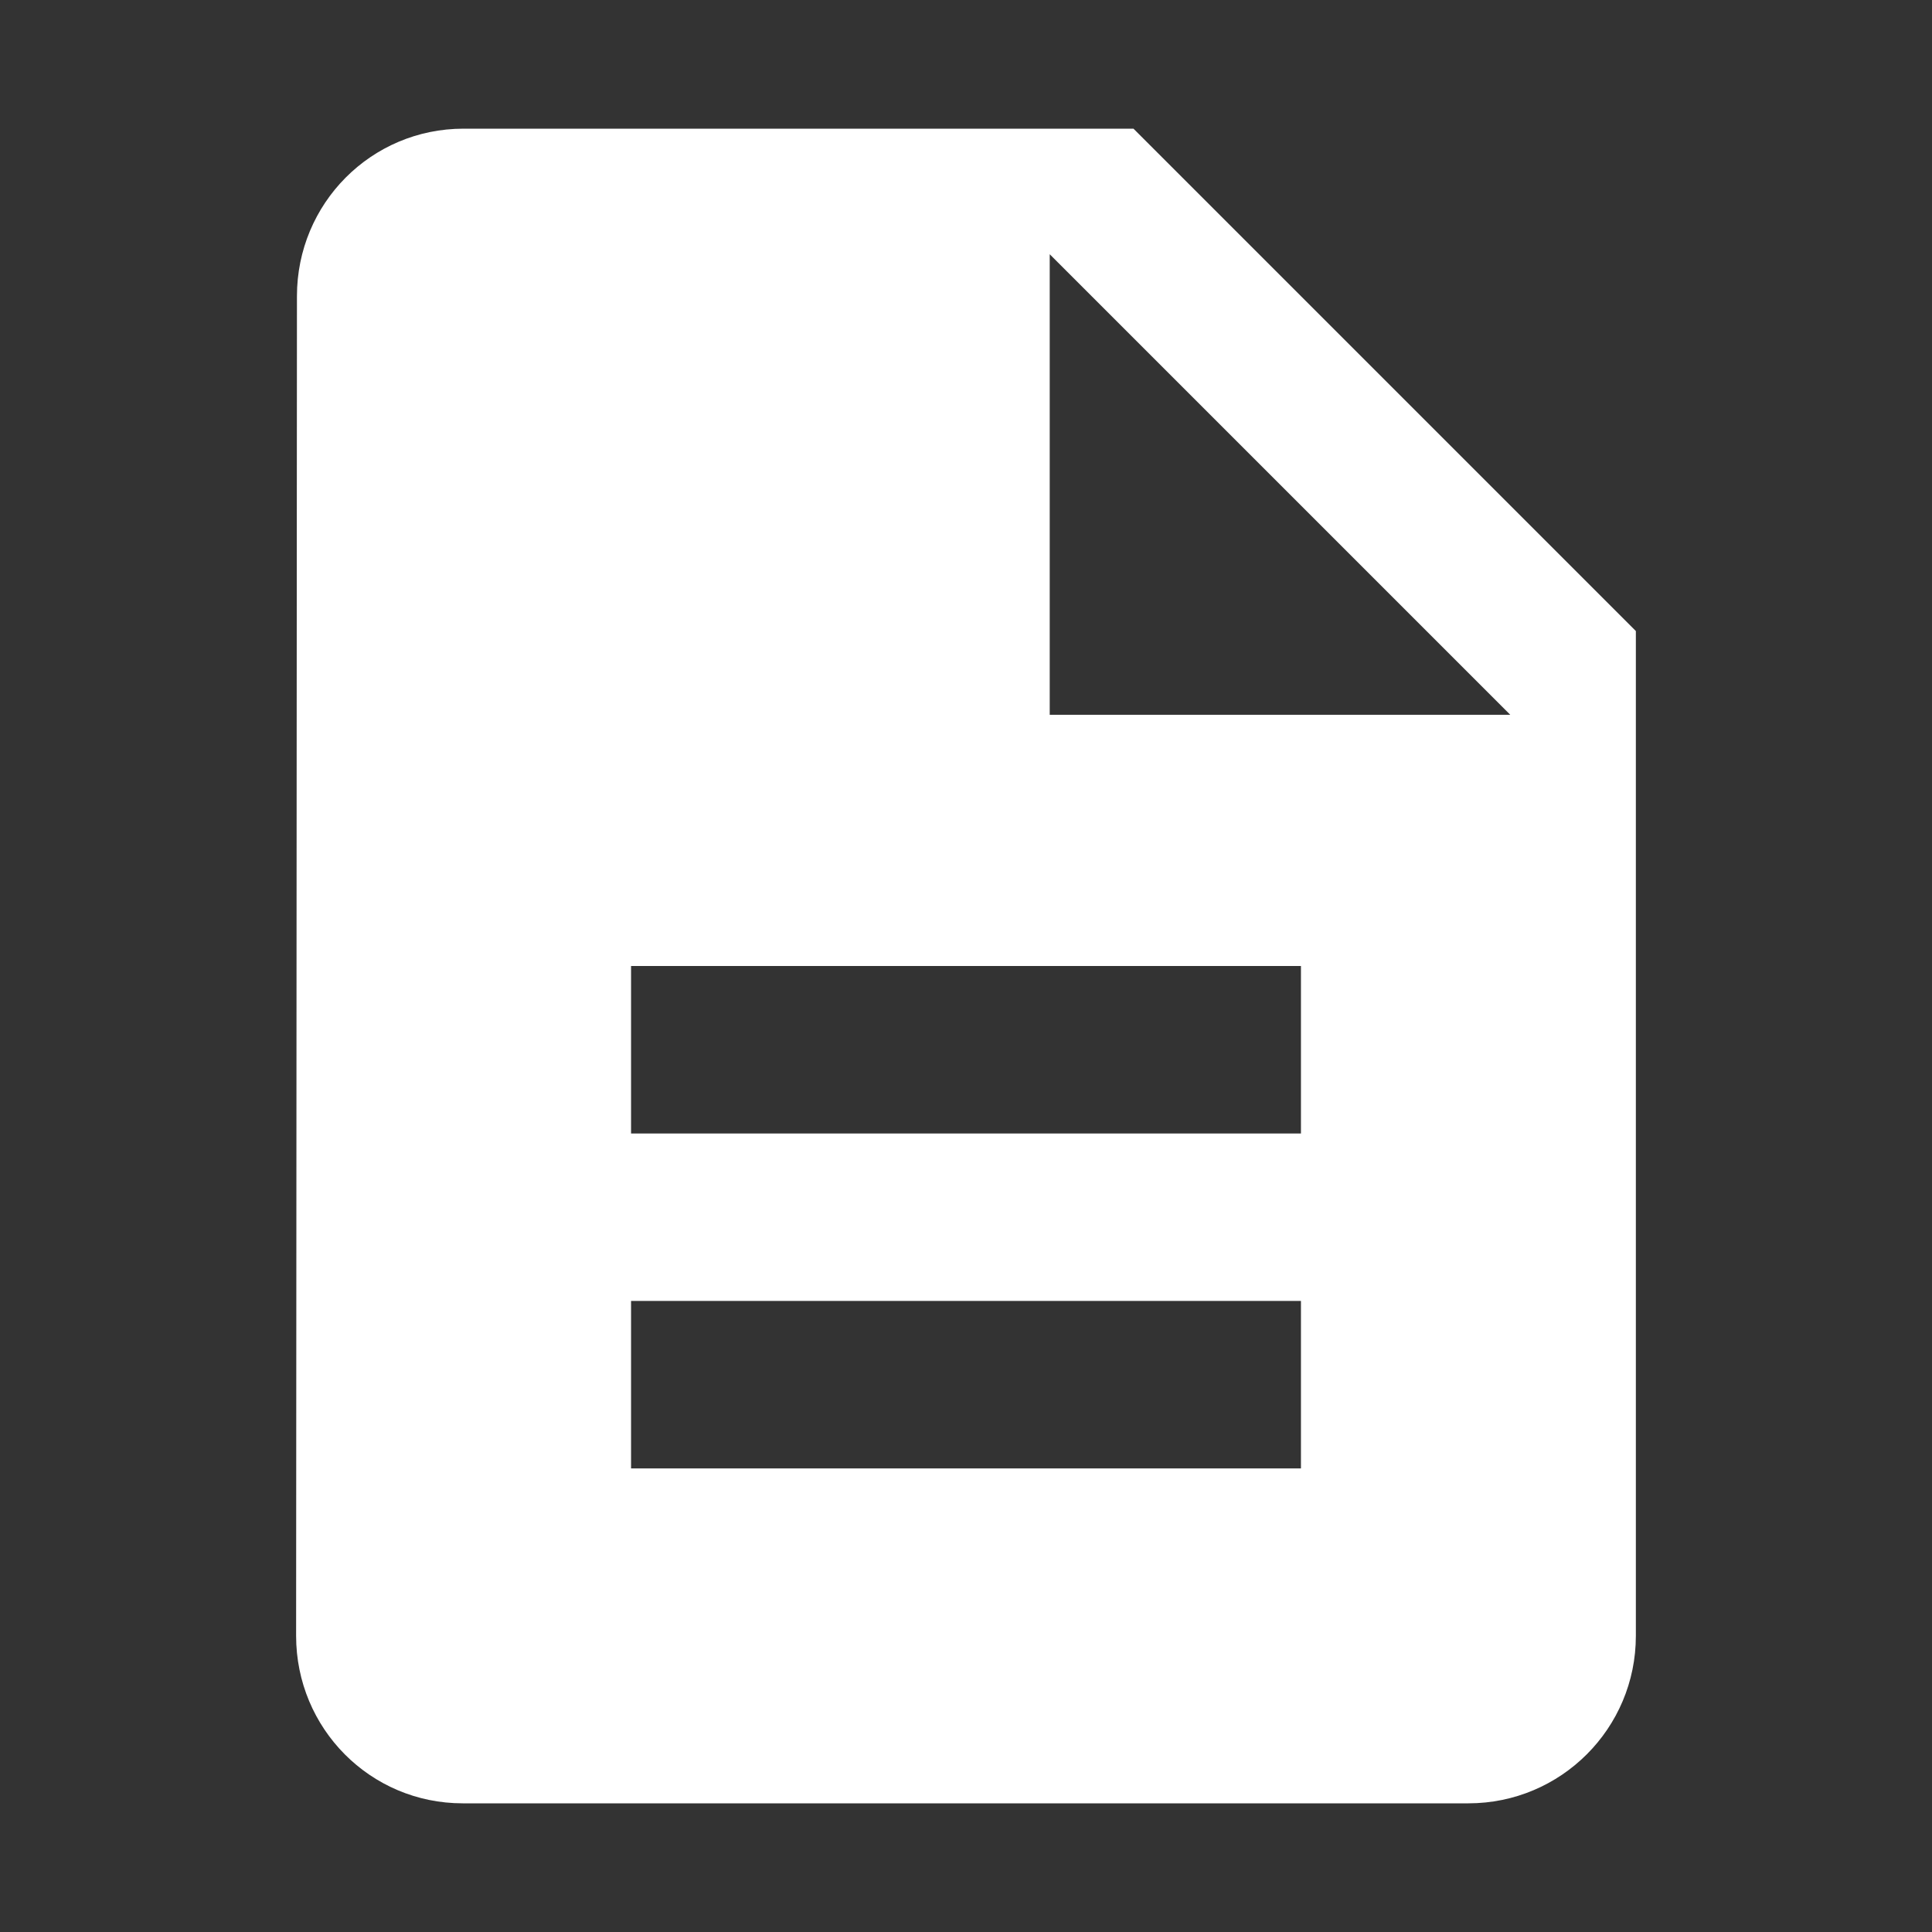 <?xml version="1.0" encoding="utf-8"?>
<svg xmlns="http://www.w3.org/2000/svg" fill="none" height="100%" overflow="visible" preserveAspectRatio="none" style="display: block;" viewBox="0 0 60 60" width="100%">
<rect x="0" y="0" width="60" height="60" fill="#333333" stroke="none"/>
<g id="Frame">
<path d="M35.201 3.996H14.397C11.524 3.996 9.222 6.323 9.222 9.196L9.196 50.803C9.196 53.677 11.498 56.004 14.371 56.004H45.603C48.476 56.004 50.803 53.677 50.803 50.803V19.598L35.201 3.996ZM40.402 45.603H19.598V40.402H40.402V45.603ZM40.402 35.201H19.598V30H40.402V35.201ZM32.6 22.199V7.896L46.903 22.199H32.6Z" fill="white" id="Vector" style="fill:white;fill-opacity:1;"/>
</g>
</svg>